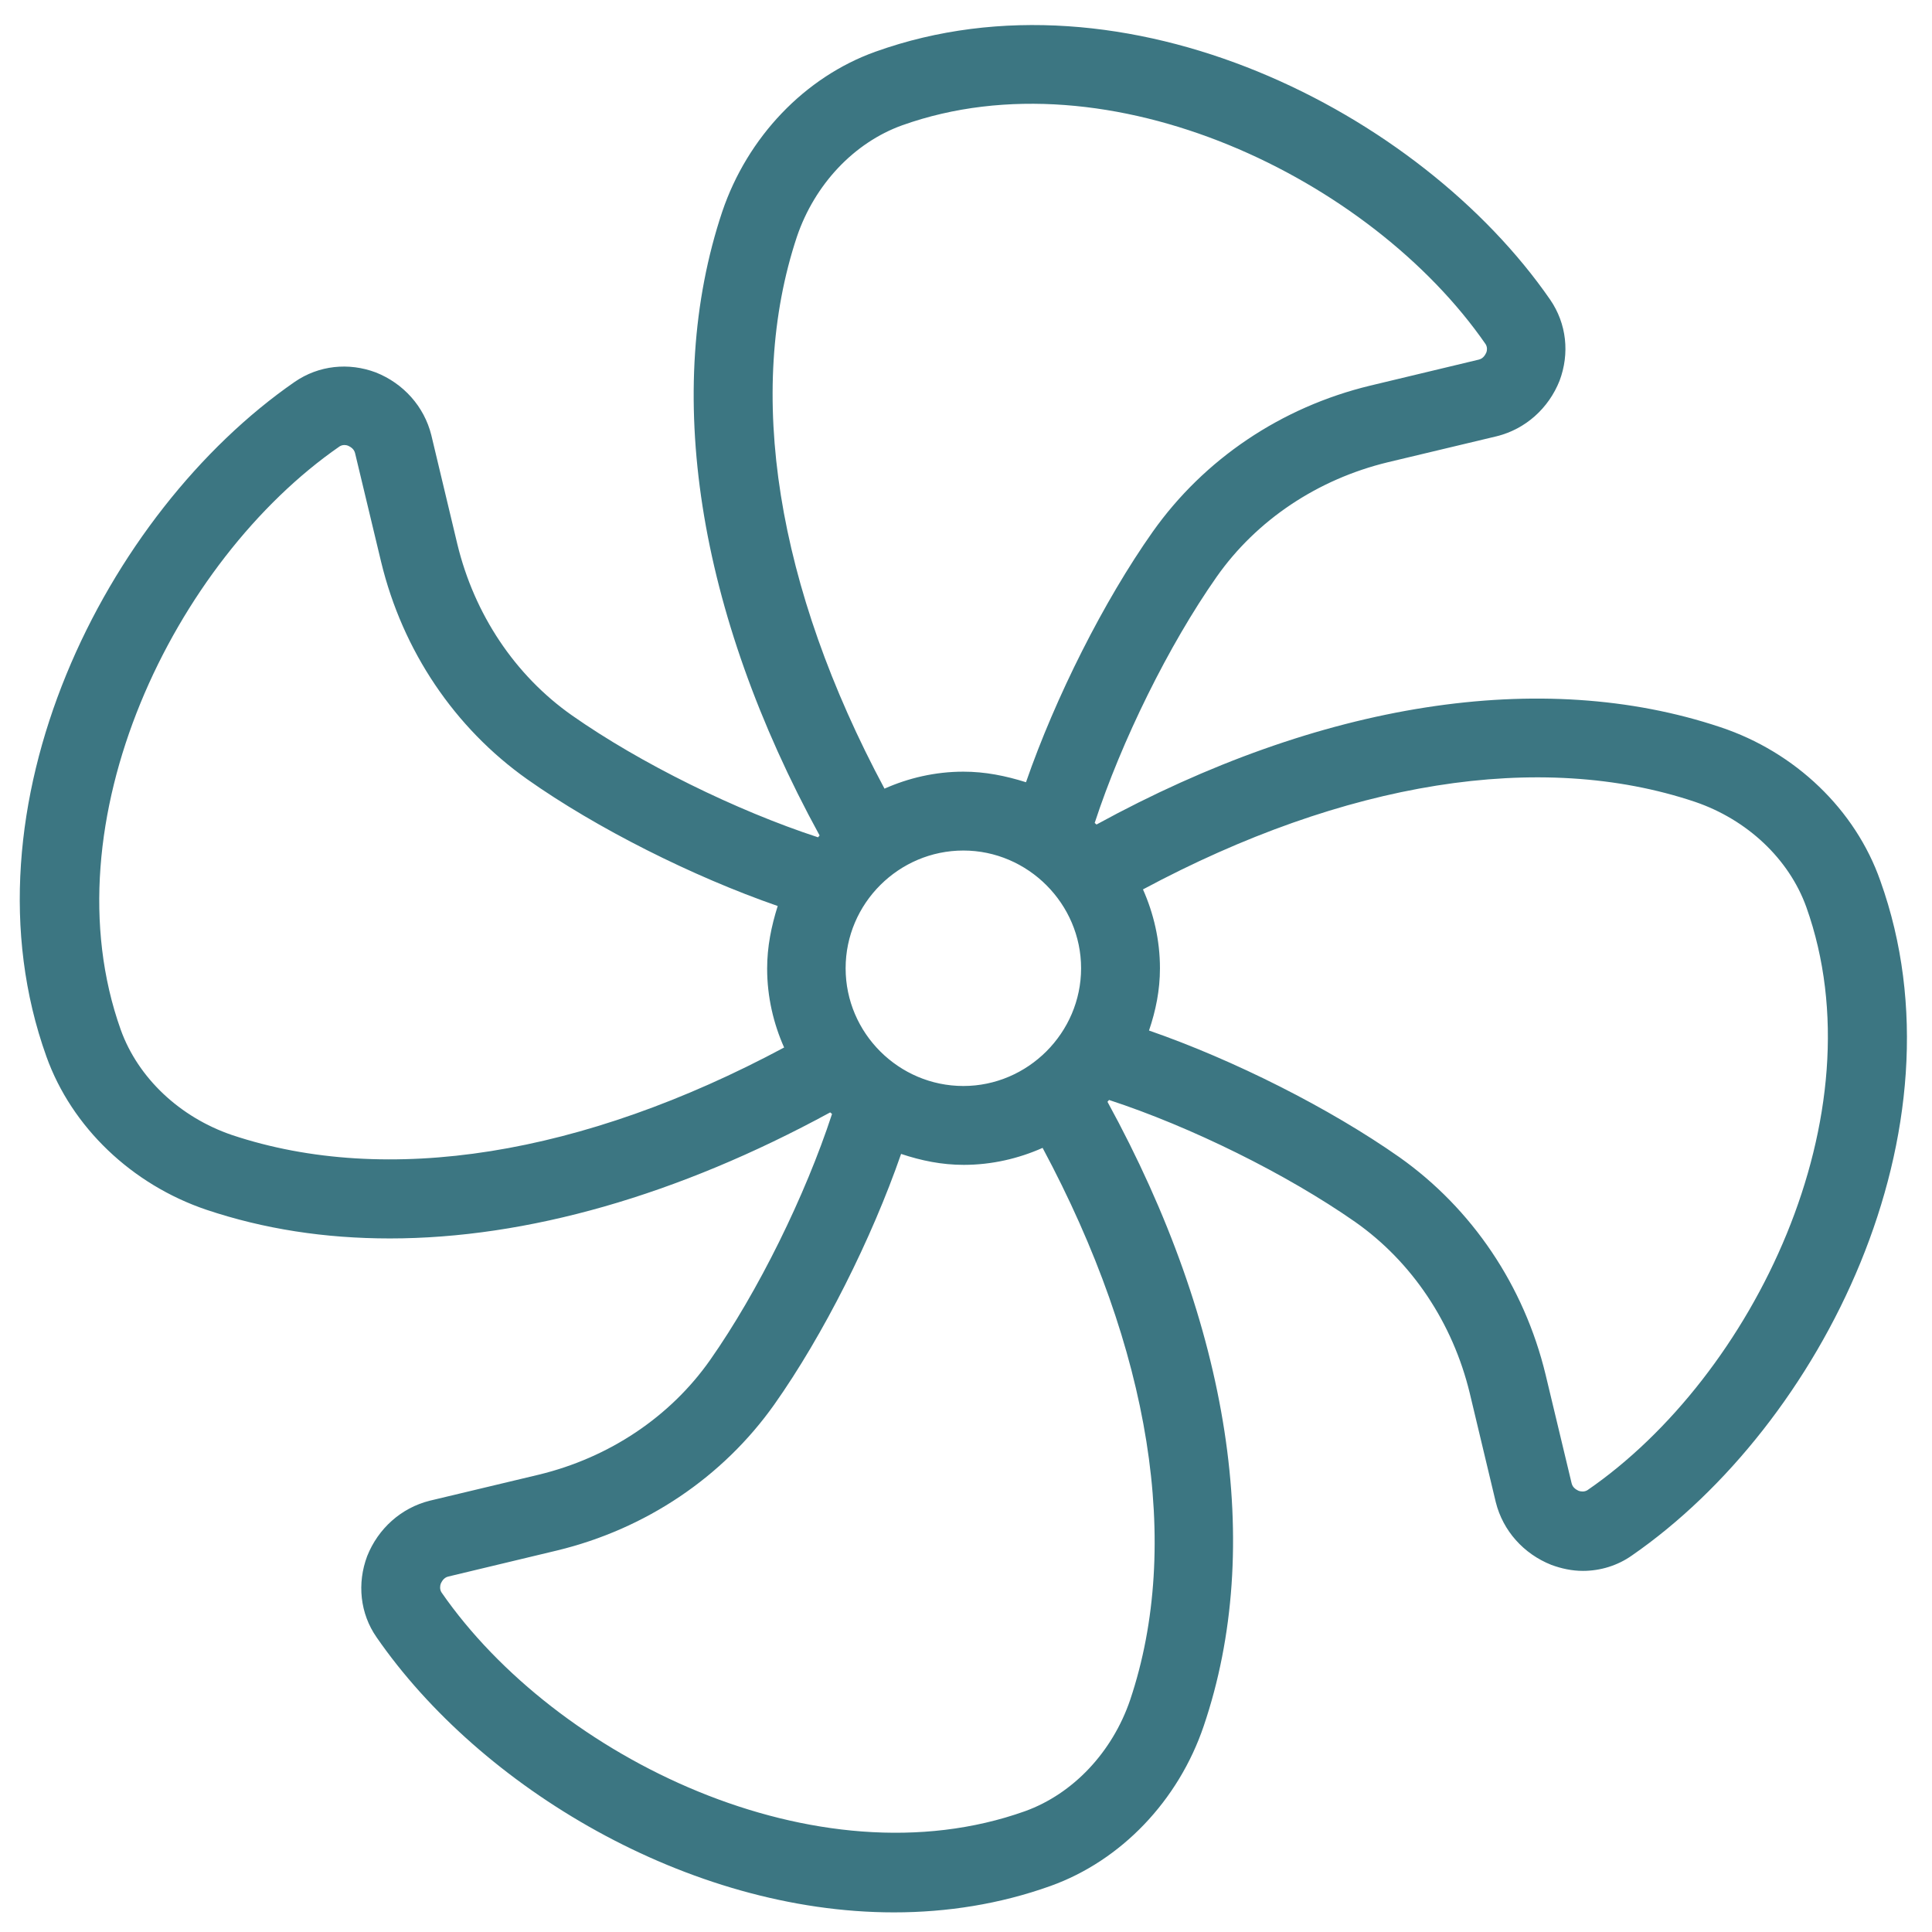 <?xml version="1.0" encoding="utf-8"?>
<!-- Generator: Adobe Illustrator 26.1.0, SVG Export Plug-In . SVG Version: 6.00 Build 0)  -->
<svg version="1.1" id="Layer_2_00000062182415775739484730000010108489569808819092_"
	 xmlns="http://www.w3.org/2000/svg" xmlns:xlink="http://www.w3.org/1999/xlink" x="0px" y="0px" viewBox="0 0 512 512"
	 style="enable-background:new 0 0 512 512;" xml:space="preserve">
<style type="text/css">
	.st0{fill:#3C7682;}
</style>
<path class="st0" d="M455.9,192.7c-47.3-15.8-105.9-6.7-165.3,25.8c-0.2-0.1-0.3-0.3-0.5-0.4c7.1-21.7,19.6-47.1,32.3-65.2
	c10.6-15.1,26.8-25.9,45.4-30.4l28.9-6.9c7.6-1.9,13.7-7.4,16.6-14.7c2.7-7.2,1.9-15.1-2.5-21.5C376.3,29.5,298.2-10,232,13.7
	c-18.7,6.7-33.9,22.6-40.6,42.4c-15.8,47.3-6.7,105.9,25.8,165.3c-0.1,0.2-0.3,0.3-0.4,0.5c-21.7-7.1-47.1-19.6-65.2-32.3
	c-15.1-10.6-25.9-26.8-30.4-45.4l-6.9-28.9c-1.9-7.6-7.4-13.7-14.7-16.6c-7.2-2.7-15.1-1.9-21.5,2.5c-50,34.6-89.5,112.7-65.8,178.8
	c6.7,18.7,22.6,33.9,42.4,40.6c15.2,5.1,31.4,7.6,48.6,7.6c36.3,0,76.3-11.4,116.7-33.4c0.2,0.1,0.3,0.3,0.5,0.4
	c-7.1,21.7-19.6,47.1-32.3,65.2c-10.6,15.1-26.8,25.9-45.4,30.4l-28.9,6.9c-7.6,1.9-13.7,7.4-16.6,14.7c-2.7,7.2-1.9,15.2,2.5,21.5
	c27.5,39.8,82.6,72.9,137.1,72.9c14.1,0,28.1-2.2,41.5-7c18.7-6.7,33.9-22.6,40.6-42.4C335.1,410,326,351.4,293.5,292
	c0.1-0.2,0.3-0.3,0.4-0.5c21.7,7.1,47,19.6,65.2,32.3c15.1,10.6,25.9,26.8,30.4,45.4l6.9,28.9c1.9,7.6,7.4,13.7,14.7,16.6
	c2.7,1,5.5,1.6,8.4,1.6c4.6,0,9.2-1.4,13-4.1c50-34.6,89.5-112.7,65.8-178.8C491.7,214.6,475.8,199.3,455.9,192.7L455.9,192.7z
	 M224.1,256.6c0-17.2,14.1-31.2,31.2-31.2s31.2,14.1,31.2,31.2s-14.1,31.2-31.2,31.2S224.1,273.8,224.1,256.6L224.1,256.6z
	 M211.2,62.7c4.7-13.8,15.1-24.9,27.9-29.5c55-19.6,124.3,14.2,154.6,58c0.5,0.8,0.4,1.7,0.2,2.2c-0.2,0.4-0.7,1.6-2,1.9l-28.8,6.9
	c-23.6,5.7-44,19.5-57.6,38.7c-13,18.4-25.8,43.9-33.6,66.4c-5.4-1.7-10.8-2.8-16.6-2.8c-7.5,0-14.6,1.7-20.9,4.5
	C205.8,155.6,197.5,103.9,211.2,62.7L211.2,62.7z M61.5,300.8c-13.8-4.7-24.9-15.1-29.5-27.9c-19.6-55,14.2-124.3,58-154.6
	c0.8-0.5,1.7-0.4,2.2-0.2c0.4,0.2,1.6,0.7,1.9,2l6.9,28.8c5.7,23.6,19.5,44,38.7,57.6c18.4,13,43.9,25.8,66.4,33.6
	c-1.7,5.4-2.8,10.8-2.8,16.6c0,7.5,1.7,14.6,4.5,20.9C154.4,306.2,102.6,314.5,61.5,300.8L61.5,300.8z M299.5,450.5
	c-4.7,13.8-15.1,24.9-27.9,29.5c-55,19.6-124.3-14.2-154.6-58c-0.5-0.8-0.4-1.7-0.2-2.3c0.2-0.4,0.7-1.6,2-1.9l28.8-6.9
	c23.6-5.7,44-19.5,57.6-38.7c13-18.4,25.8-43.9,33.6-66.4c5.4,1.8,10.8,2.9,16.6,2.9c7.5,0,14.6-1.7,20.9-4.5
	C304.9,357.6,313.3,409.4,299.5,450.5L299.5,450.5z M420.7,394.9c-0.8,0.5-1.7,0.4-2.3,0.2c-0.4-0.2-1.6-0.7-1.9-2l-6.9-28.8
	c-5.7-23.6-19.5-44-38.7-57.6c-18.5-13-43.9-25.8-66.4-33.6c1.8-5.3,2.9-10.7,2.9-16.5c0-7.5-1.7-14.6-4.5-20.9
	c53.4-28.6,105.2-37,146.3-23.2c13.8,4.7,24.9,15.1,29.5,27.9C498.3,295.4,464.6,364.7,420.7,394.9L420.7,394.9z"/>
</svg>
